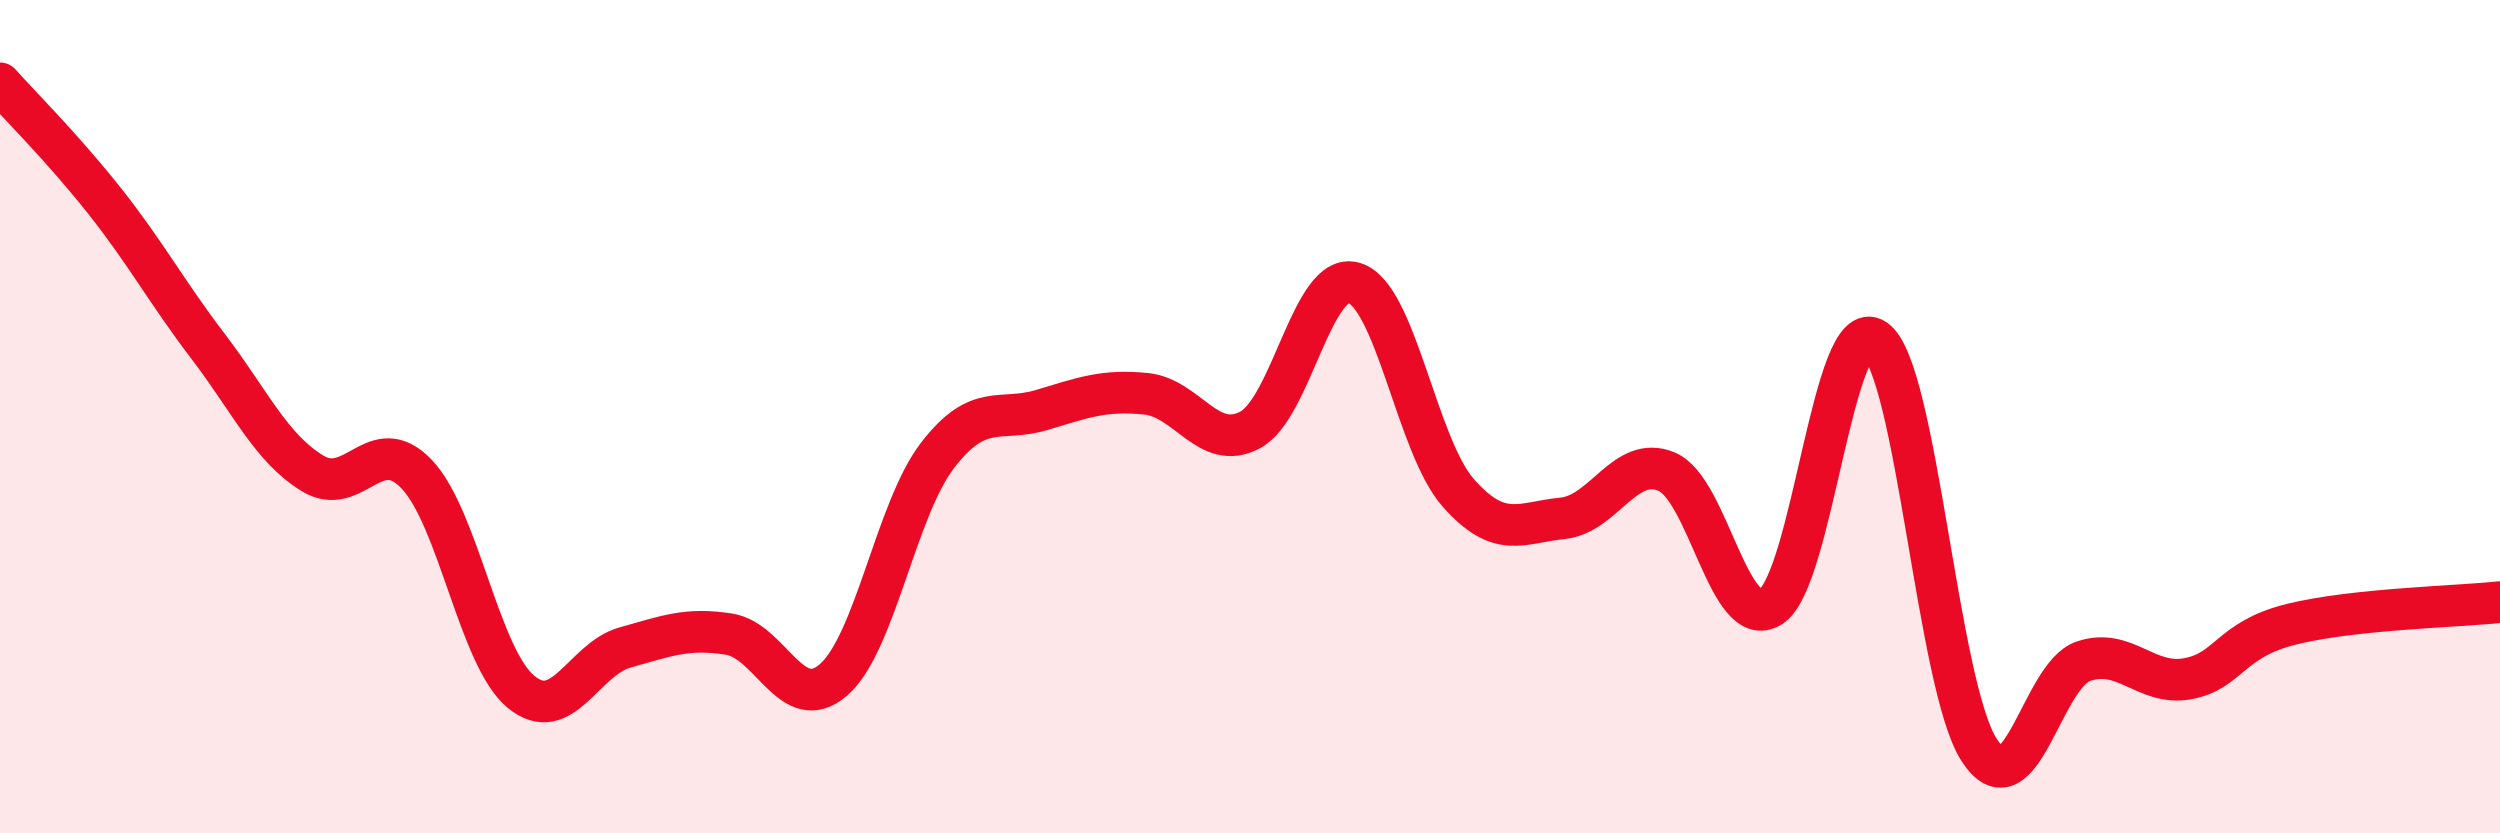 
    <svg width="60" height="20" viewBox="0 0 60 20" xmlns="http://www.w3.org/2000/svg">
      <path
        d="M 0,2 C 0.5,2.56 1.5,3.55 2.5,4.81 C 3.5,6.07 4,7.01 5,8.32 C 6,9.63 6.5,10.75 7.5,11.36 C 8.5,11.97 9,10.33 10,11.38 C 11,12.43 11.5,15.77 12.5,16.6 C 13.5,17.43 14,15.82 15,15.54 C 16,15.26 16.5,15.06 17.5,15.22 C 18.5,15.38 19,17.18 20,16.32 C 21,15.46 21.5,12.23 22.5,10.93 C 23.5,9.63 24,10.14 25,9.84 C 26,9.54 26.5,9.35 27.5,9.45 C 28.5,9.55 29,10.85 30,10.32 C 31,9.79 31.5,6.49 32.5,6.79 C 33.5,7.09 34,10.7 35,11.83 C 36,12.96 36.5,12.54 37.5,12.44 C 38.5,12.34 39,10.9 40,11.32 C 41,11.74 41.5,15.19 42.5,14.56 C 43.5,13.93 44,7.46 45,8.15 C 46,8.84 46.5,16.46 47.5,18 C 48.5,19.54 49,16.21 50,15.87 C 51,15.53 51.5,16.47 52.5,16.29 C 53.5,16.11 53.5,15.35 55,14.98 C 56.5,14.61 59,14.56 60,14.45L60 20L0 20Z"
        fill="#EB0A25"
        opacity="0.1"
        stroke-linecap="round"
        stroke-linejoin="round"
      />
      <path
        d="M 0,2 C 0.5,2.56 1.5,3.55 2.5,4.81 C 3.5,6.07 4,7.01 5,8.32 C 6,9.63 6.5,10.75 7.5,11.36 C 8.5,11.97 9,10.33 10,11.38 C 11,12.43 11.5,15.77 12.5,16.6 C 13.5,17.43 14,15.82 15,15.54 C 16,15.26 16.5,15.06 17.5,15.22 C 18.5,15.38 19,17.18 20,16.32 C 21,15.46 21.5,12.23 22.5,10.93 C 23.5,9.63 24,10.14 25,9.84 C 26,9.54 26.5,9.35 27.5,9.45 C 28.5,9.55 29,10.85 30,10.32 C 31,9.79 31.5,6.49 32.5,6.79 C 33.5,7.09 34,10.7 35,11.83 C 36,12.96 36.5,12.54 37.5,12.44 C 38.5,12.34 39,10.9 40,11.32 C 41,11.74 41.5,15.19 42.5,14.56 C 43.5,13.93 44,7.46 45,8.15 C 46,8.84 46.5,16.46 47.5,18 C 48.5,19.54 49,16.21 50,15.87 C 51,15.53 51.5,16.47 52.5,16.29 C 53.5,16.11 53.5,15.35 55,14.98 C 56.5,14.61 59,14.56 60,14.45"
        stroke="#EB0A25"
        stroke-width="1"
        fill="none"
        stroke-linecap="round"
        stroke-linejoin="round"
      />
    </svg>
  